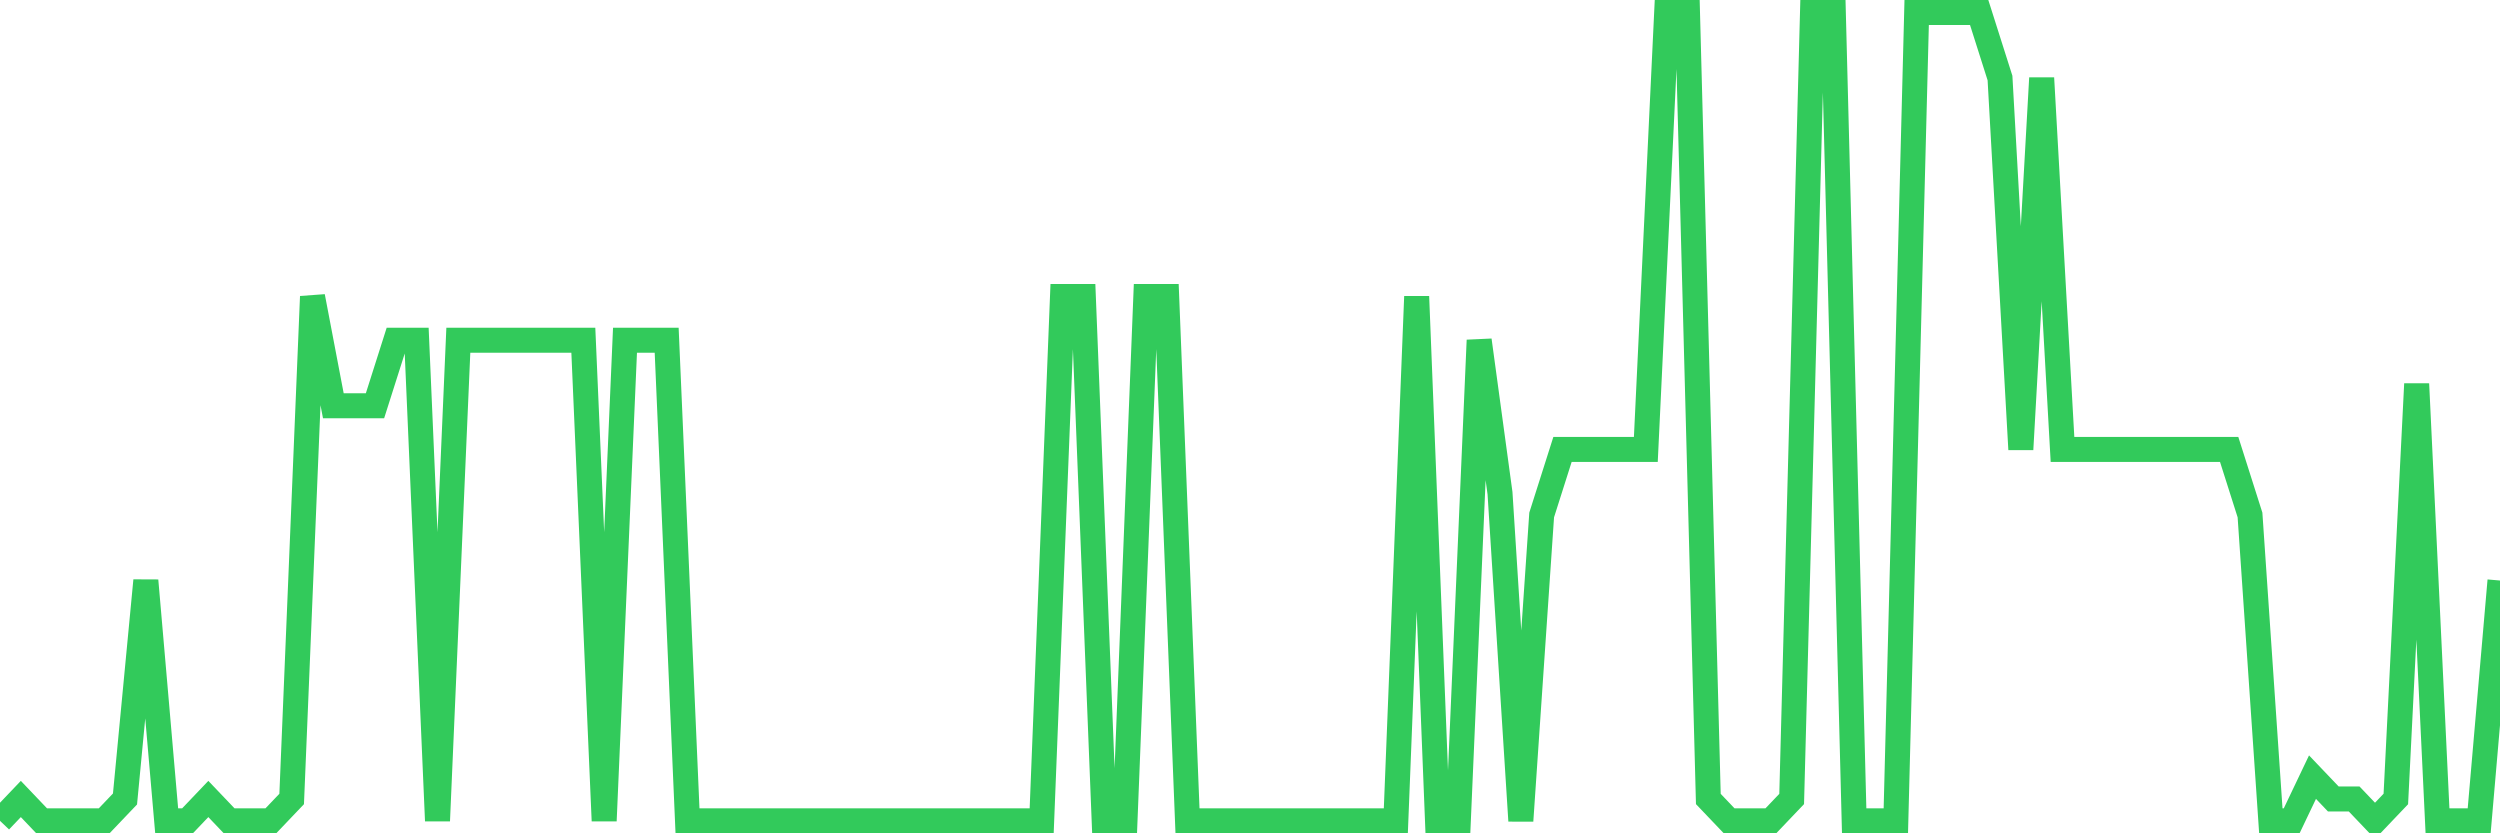 <svg
  xmlns="http://www.w3.org/2000/svg"
  xmlns:xlink="http://www.w3.org/1999/xlink"
  width="120"
  height="40"
  viewBox="0 0 120 40"
  preserveAspectRatio="none"
>
  <polyline
    points="0,39.4 1,38.351 2,39.4 3,39.4 4,39.4 5,39.4 6,38.351 7,27.865 8,39.4 9,39.4 10,38.351 11,39.4 12,39.4 13,39.4 14,38.351 15,14.232 16,19.476 17,19.476 18,19.476 19,16.33 20,16.33 21,39.4 22,16.33 23,16.33 24,16.33 25,16.33 26,16.33 27,16.33 28,16.33 29,39.4 30,16.33 31,16.33 32,16.33 33,39.4 34,39.4 35,39.4 36,39.4 37,39.4 38,39.4 39,39.4 40,39.4 41,39.4 42,39.4 43,39.4 44,39.4 45,39.4 46,39.4 47,39.4 48,39.4 49,39.4 50,39.4 51,14.232 52,14.232 53,39.4 54,39.4 55,14.232 56,14.232 57,39.4 58,39.4 59,39.4 60,39.4 61,39.4 62,39.4 63,39.4 64,39.4 65,39.4 66,39.4 67,39.4 68,14.232 69,39.4 70,39.4 71,16.33 72,23.67 73,39.4 74,24.719 75,21.573 76,21.573 77,21.573 78,21.573 79,21.573 80,0.6 81,0.6 82,38.351 83,39.4 84,39.4 85,39.4 86,38.351 87,0.6 88,0.6 89,39.4 90,39.4 91,39.4 92,0.6 93,0.6 94,0.6 95,0.6 96,3.746 97,21.573 98,3.746 99,21.573 100,21.573 101,21.573 102,21.573 103,21.573 104,21.573 105,21.573 106,21.573 107,21.573 108,24.719 109,39.4 110,39.4 111,37.303 112,38.351 113,38.351 114,39.4 115,38.351 116,18.427 117,39.4 118,39.4 119,39.4 120,27.865"
    fill="none"
    stroke="#32ca5b"
    stroke-width="1.2"
  >
  </polyline>
</svg>